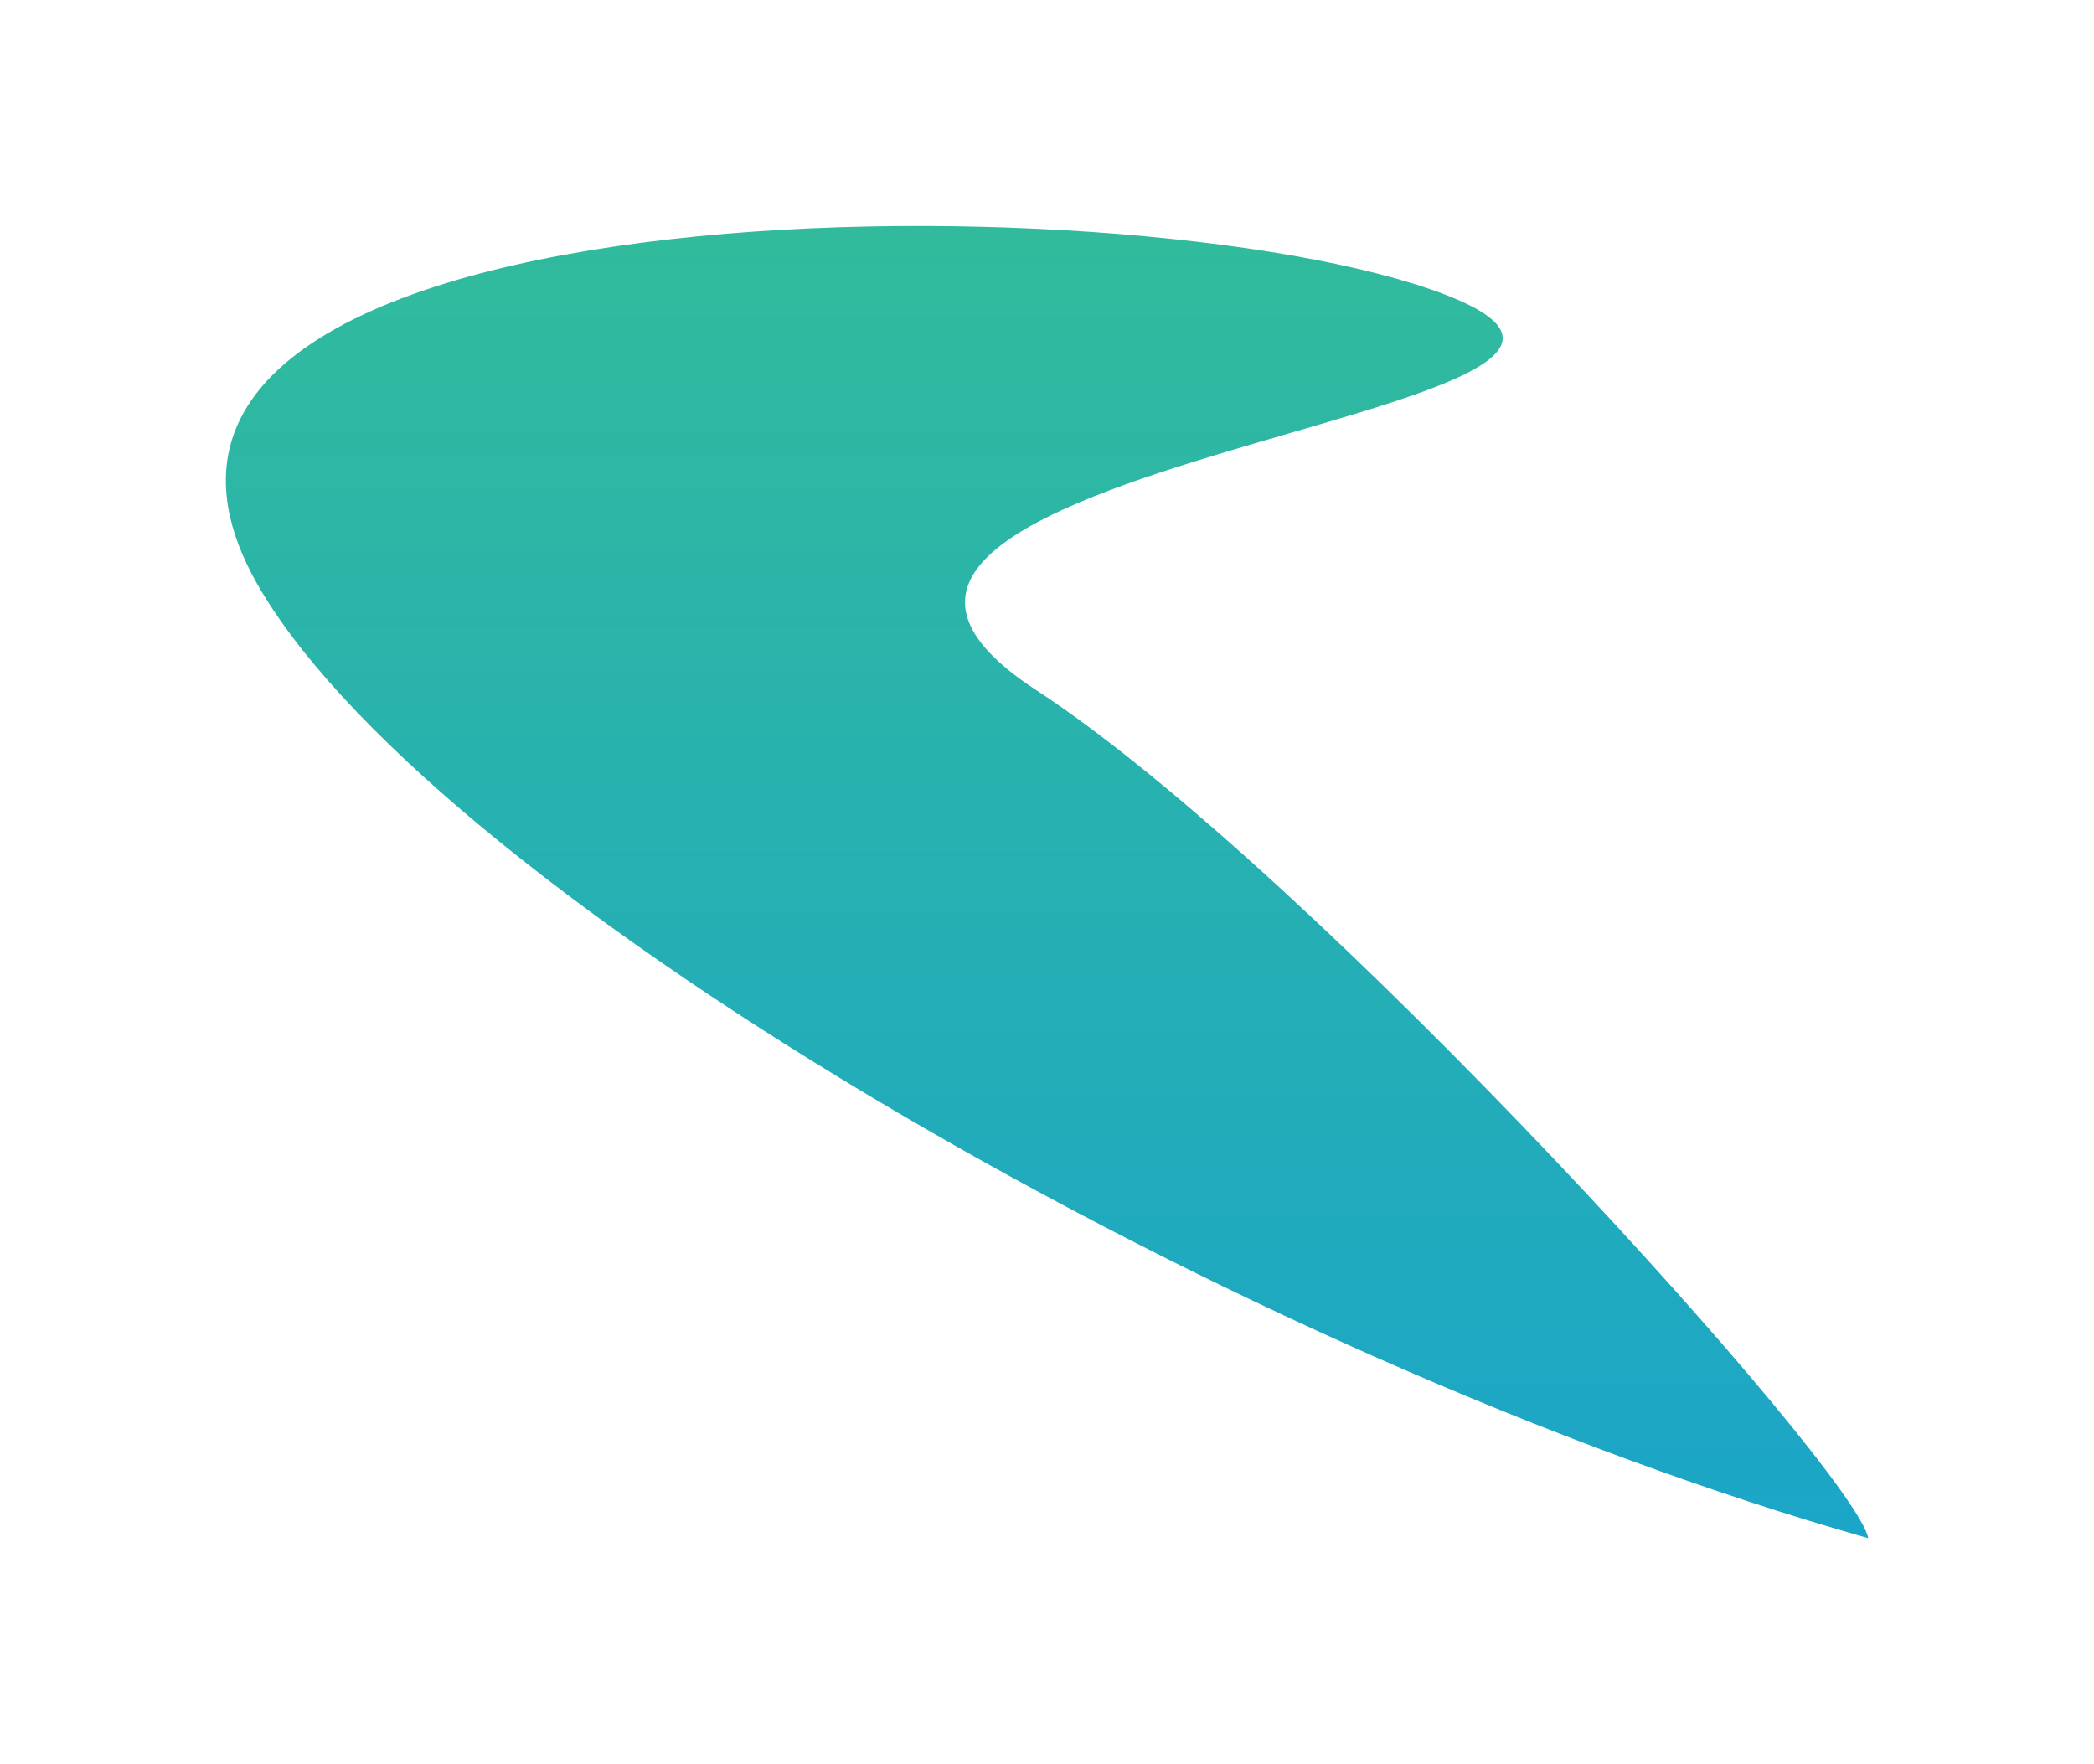 <?xml version="1.0" encoding="UTF-8"?> <svg xmlns="http://www.w3.org/2000/svg" width="5105" height="4300" viewBox="0 0 5105 4300" fill="none"><g filter="url(#filter0_f_155_6)"><path d="M637.133 1441.08C1082.99 2186.59 3020.33 3314.95 4554.68 3750C4523.89 3585.47 3207.19 2126.54 2525.66 1682.09C1673.75 1126.54 4283.62 1010.12 3522.48 718.043C2761.33 425.968 33.04 430.996 637.133 1441.08Z" fill="url(#paint0_linear_155_6)"></path></g><defs><filter id="filter0_f_155_6" x="0.554" y="0.894" width="5104.12" height="4299.11" filterUnits="userSpaceOnUse" color-interpolation-filters="sRGB"><feFlood flood-opacity="0" result="BackgroundImageFix"></feFlood><feBlend mode="normal" in="SourceGraphic" in2="BackgroundImageFix" result="shape"></feBlend><feGaussianBlur stdDeviation="275" result="effect1_foregroundBlur_155_6"></feGaussianBlur></filter><linearGradient id="paint0_linear_155_6" x1="2552.61" y1="3750" x2="2552.61" y2="550.894" gradientUnits="userSpaceOnUse"><stop stop-color="#1BA5C8"></stop><stop offset="1" stop-color="#31BB9C"></stop></linearGradient></defs></svg> 